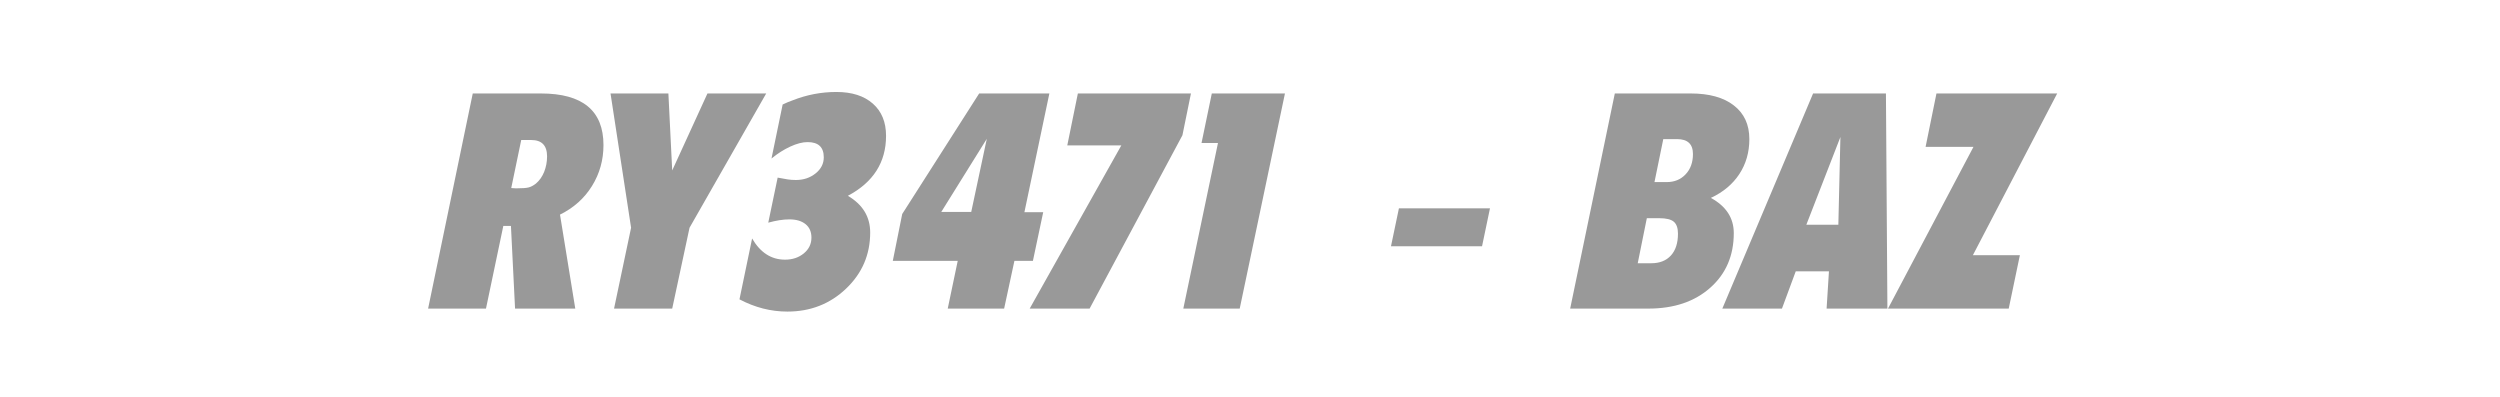 <?xml version="1.0" encoding="UTF-8" standalone="no"?>
<!DOCTYPE svg PUBLIC "-//W3C//DTD SVG 1.1//EN" "http://www.w3.org/Graphics/SVG/1.1/DTD/svg11.dtd">
<svg width="100%" height="100%" viewBox="0 0 170 27" version="1.1" xmlns="http://www.w3.org/2000/svg" xmlns:xlink="http://www.w3.org/1999/xlink" xml:space="preserve" xmlns:serif="http://www.serif.com/" style="fill-rule:evenodd;clip-rule:evenodd;stroke-linejoin:round;stroke-miterlimit:2;">
    <g transform="matrix(1,0,0,1,0,-231.39)">
        <g id="RY3471-BAZ" transform="matrix(0.066,0,0,0.019,0,231.39)">
            <g transform="matrix(15.132,0,0,53.395,-251.689,-4530.69)" style="fill:#999999;">
                <path d="M45.782,105.537L48.822,91.117L53.462,91.117C56.302,91.117 57.722,92.271 57.722,94.577C57.722,95.577 57.462,96.491 56.942,97.317C56.422,98.144 55.695,98.784 54.762,99.237L55.802,105.537L51.702,105.537L51.422,99.997L50.902,99.997L49.722,105.537L45.782,105.537ZM52.122,94.237L51.442,97.457L51.762,97.477C52.175,97.477 52.462,97.457 52.622,97.417C52.782,97.377 52.949,97.291 53.122,97.157C53.362,96.957 53.549,96.697 53.682,96.377C53.815,96.044 53.882,95.697 53.882,95.337C53.882,94.604 53.522,94.237 52.802,94.237L52.122,94.237Z"/>
                <path d="M58.202,91.117L62.142,91.117L62.402,96.277L64.802,91.117L68.802,91.117L63.582,100.117L62.402,105.537L58.442,105.537L59.602,100.117L58.202,91.117Z"/>
                <path d="M66.982,104.917L67.842,100.837C68.402,101.784 69.149,102.257 70.082,102.257C70.589,102.257 71.015,102.117 71.362,101.837C71.709,101.557 71.882,101.204 71.882,100.777C71.882,100.391 71.749,100.091 71.482,99.877C71.215,99.664 70.849,99.557 70.382,99.557C69.955,99.557 69.475,99.631 68.942,99.777L69.582,96.757C69.862,96.811 70.089,96.851 70.262,96.877C70.435,96.904 70.622,96.917 70.822,96.917C71.342,96.917 71.789,96.771 72.162,96.477C72.535,96.184 72.722,95.824 72.722,95.397C72.722,94.717 72.355,94.377 71.622,94.377C71.275,94.377 70.882,94.477 70.442,94.677C70.002,94.877 69.575,95.144 69.162,95.477L69.922,91.857C70.029,91.804 70.149,91.751 70.282,91.697C70.415,91.644 70.522,91.604 70.602,91.577C71.562,91.204 72.555,91.017 73.582,91.017C74.635,91.017 75.462,91.277 76.062,91.797C76.662,92.317 76.962,93.037 76.962,93.957C76.962,95.731 76.095,97.071 74.362,97.977C75.375,98.564 75.882,99.384 75.882,100.437C75.882,101.917 75.335,103.171 74.242,104.197C73.149,105.224 71.815,105.737 70.242,105.737C69.122,105.737 68.035,105.464 66.982,104.917Z"/>
                <path d="M77.422,102.337L78.062,99.197L83.302,91.117L88.082,91.117L86.382,99.077L87.662,99.077L86.962,102.337L85.702,102.337L85.002,105.537L81.162,105.537L81.842,102.337L77.422,102.337ZM83.822,94.157L80.722,99.057L82.762,99.057L83.822,94.157Z"/>
                <path d="M86.742,105.537L92.982,94.597L89.302,94.597L90.022,91.117L97.722,91.117L97.142,93.917L90.822,105.537L86.742,105.537Z"/>
                <path d="M97.202,105.537L99.562,94.437L98.442,94.437L99.142,91.117L104.122,91.117L101.042,105.537L97.202,105.537Z"/>
                <path d="M111.342,101.357L111.882,98.817L118.082,98.817L117.542,101.357L111.342,101.357Z"/>
                <path d="M123.542,105.537L126.582,91.117L131.742,91.117C133.009,91.117 133.989,91.384 134.682,91.917C135.389,92.451 135.742,93.204 135.742,94.177C135.742,95.057 135.515,95.837 135.062,96.517C134.609,97.197 133.962,97.731 133.122,98.117C134.162,98.677 134.682,99.464 134.682,100.477C134.682,101.984 134.149,103.204 133.082,104.137C132.015,105.071 130.609,105.537 128.862,105.537L123.542,105.537ZM129.882,94.177L129.282,97.057L130.122,97.057C130.642,97.057 131.069,96.884 131.402,96.537C131.735,96.191 131.902,95.737 131.902,95.177C131.902,94.511 131.542,94.177 130.822,94.177L129.882,94.177ZM128.762,99.477L128.142,102.497L129.062,102.497C129.635,102.497 130.082,102.324 130.402,101.977C130.722,101.631 130.882,101.144 130.882,100.517C130.882,100.144 130.789,99.877 130.602,99.717C130.415,99.557 130.082,99.477 129.602,99.477L128.762,99.477Z"/>
                <path d="M133.902,105.537L140.082,91.117L145.042,91.117L145.142,105.537L141.002,105.537L141.162,103.037L138.902,103.037L137.962,105.537L133.902,105.537ZM141.942,94.037L139.622,99.917L141.802,99.917L141.942,94.037Z"/>
                <path d="M145.182,105.537L151.002,94.697L147.742,94.697L148.482,91.117L156.702,91.117L150.962,101.957L154.162,101.957L153.402,105.537L145.182,105.537Z"/>
            </g>
        </g>
    </g>
</svg>
